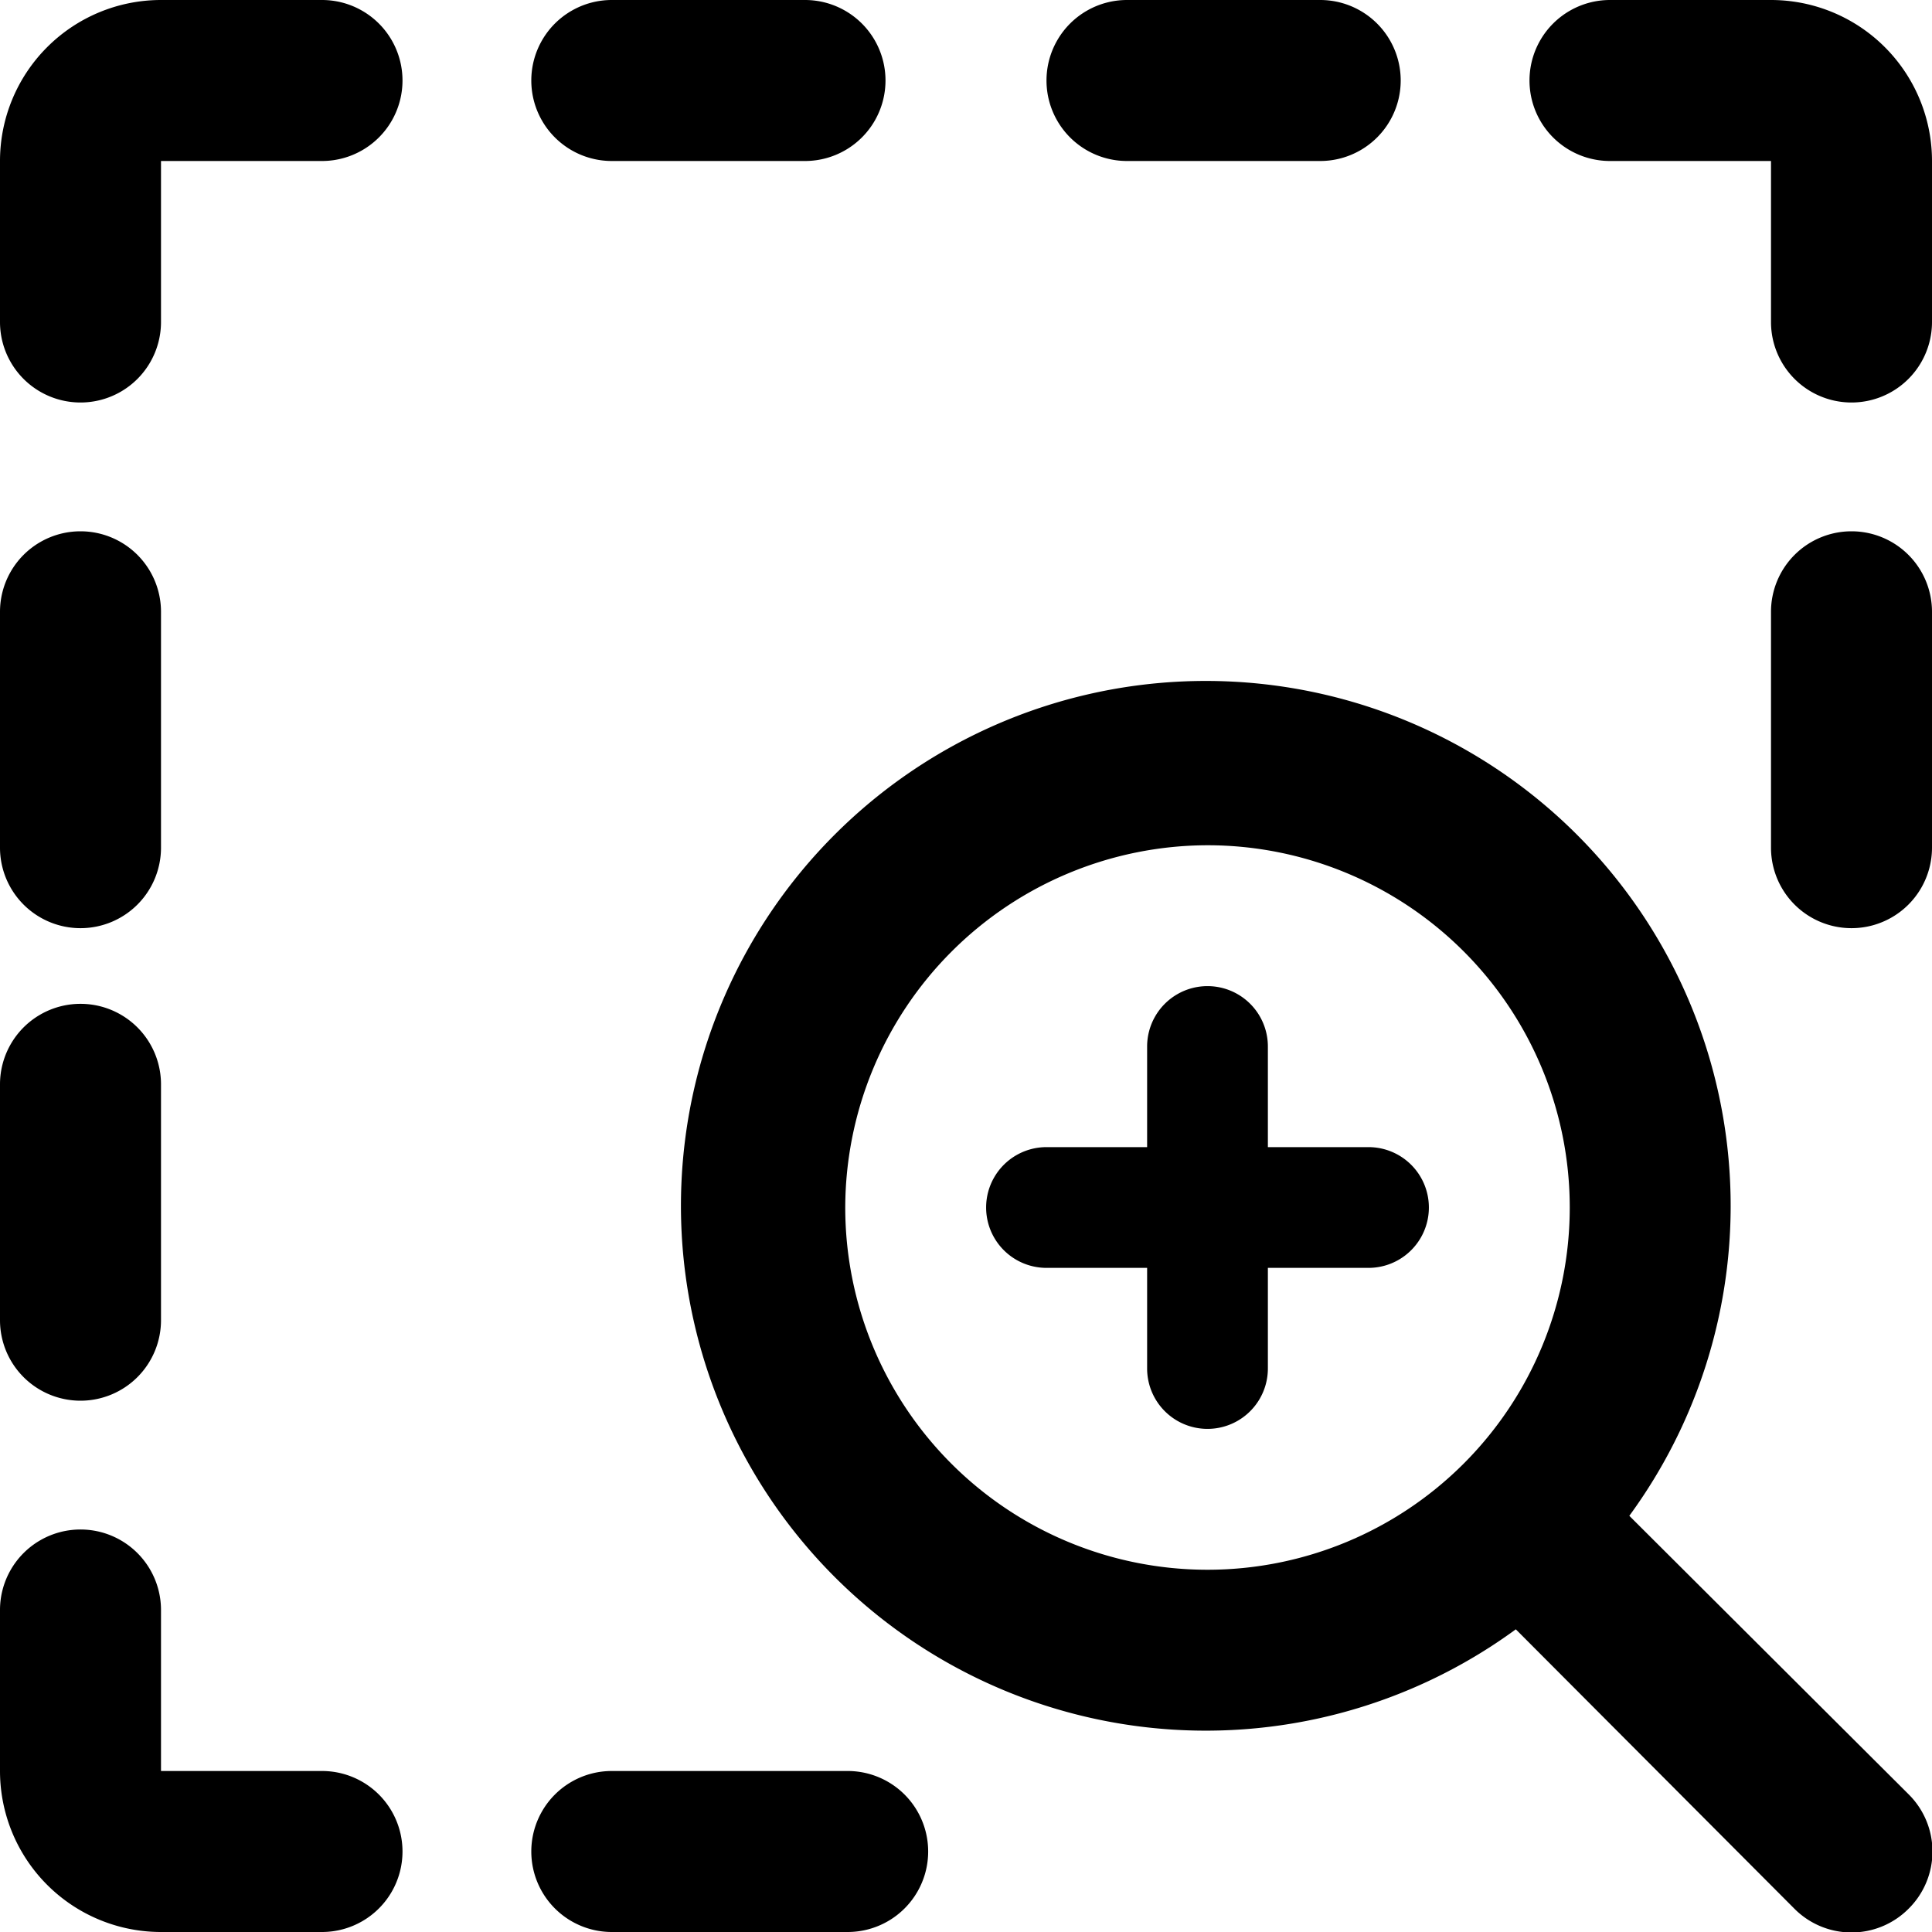 <svg xmlns="http://www.w3.org/2000/svg" viewBox="0 0 24 24" id="Zoom-In-Page--Streamline-Ultimate"><desc>Zoom In Page Streamline Icon: https://streamlinehq.com</desc><g id="Zoom-In-Page--Streamline-Ultimate.svg"><path d="M20.24 18.83a6.52 6.52 0 1 0 -1.41 1.41l3.46 3.47a1 1 0 0 0 1.42 0 1 1 0 0 0 0 -1.42ZM15 10.5a4.5 4.5 0 1 1 -4.5 4.5 4.51 4.51 0 0 1 4.5 -4.5Z" fill="#000000" stroke-width="1"></path><path d="M13 15.75h1.25V17a0.75 0.75 0 0 0 1.5 0v-1.25H17a0.75 0.75 0 0 0 0 -1.5h-1.25V13a0.75 0.75 0 0 0 -1.5 0v1.25H13a0.75 0.75 0 0 0 0 1.5Z" fill="#000000" stroke-width="1"></path><path d="M3.93 0H2a2 2 0 0 0 -2 2v2a1 1 0 0 0 2 0l0 -2h2a1 1 0 0 0 0 -2Z" fill="#000000" stroke-width="1"></path><path d="M3.93 22 2 22v-2a1 1 0 0 0 -2 0v2a2 2 0 0 0 2 2h2a1 1 0 0 0 0 -2Z" fill="#000000" stroke-width="1"></path><path d="M1 11.53a1 1 0 0 0 1 -1V7.6a1 1 0 0 0 -2 0v2.93a1 1 0 0 0 1 1Z" fill="#000000" stroke-width="1"></path><path d="M1 17.4a1 1 0 0 0 1 -1v-2.93a1 1 0 0 0 -2 0v2.93a1 1 0 0 0 1 1Z" fill="#000000" stroke-width="1"></path><path d="M23 6.6a1 1 0 0 0 -1 1v2.93a1 1 0 1 0 2 0V7.6a1 1 0 0 0 -1 -1Z" fill="#000000" stroke-width="1"></path><path d="M7.6 2H10a1 1 0 0 0 0 -2H7.6a1 1 0 0 0 0 2Z" fill="#000000" stroke-width="1"></path><path d="M14 2h2.4a1 1 0 0 0 0 -2H14a1 1 0 0 0 0 2Z" fill="#000000" stroke-width="1"></path><path d="M20.07 2 22 2v2a1 1 0 0 0 2 0V2a2 2 0 0 0 -2 -2h-2a1 1 0 0 0 0 2Z" fill="#000000" stroke-width="1"></path><path d="M10.53 22H7.6a1 1 0 0 0 0 2h2.93a1 1 0 1 0 0 -2Z" fill="#000000" stroke-width="1"></path></g></svg>